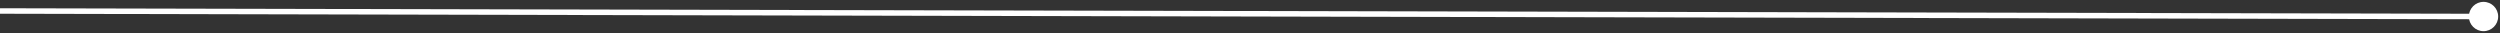 <?xml version="1.0" encoding="UTF-8"?> <svg xmlns="http://www.w3.org/2000/svg" width="455" height="6" viewBox="0 0 455 6" fill="none"><rect x="0" y="0" width="455" height="6" fill="#333333" stroke="none"/> <path d="M449.333 3.001C449.33 4.473 450.521 5.67 451.994 5.673C453.467 5.677 454.663 4.485 454.667 3.013C454.67 1.54 453.479 0.343 452.006 0.34C450.533 0.337 449.337 1.528 449.333 3.001ZM-0.001 2.5L451.999 3.507L452.001 2.507L0.001 1.5L-0.001 2.5Z" fill="white"></path> </svg> 